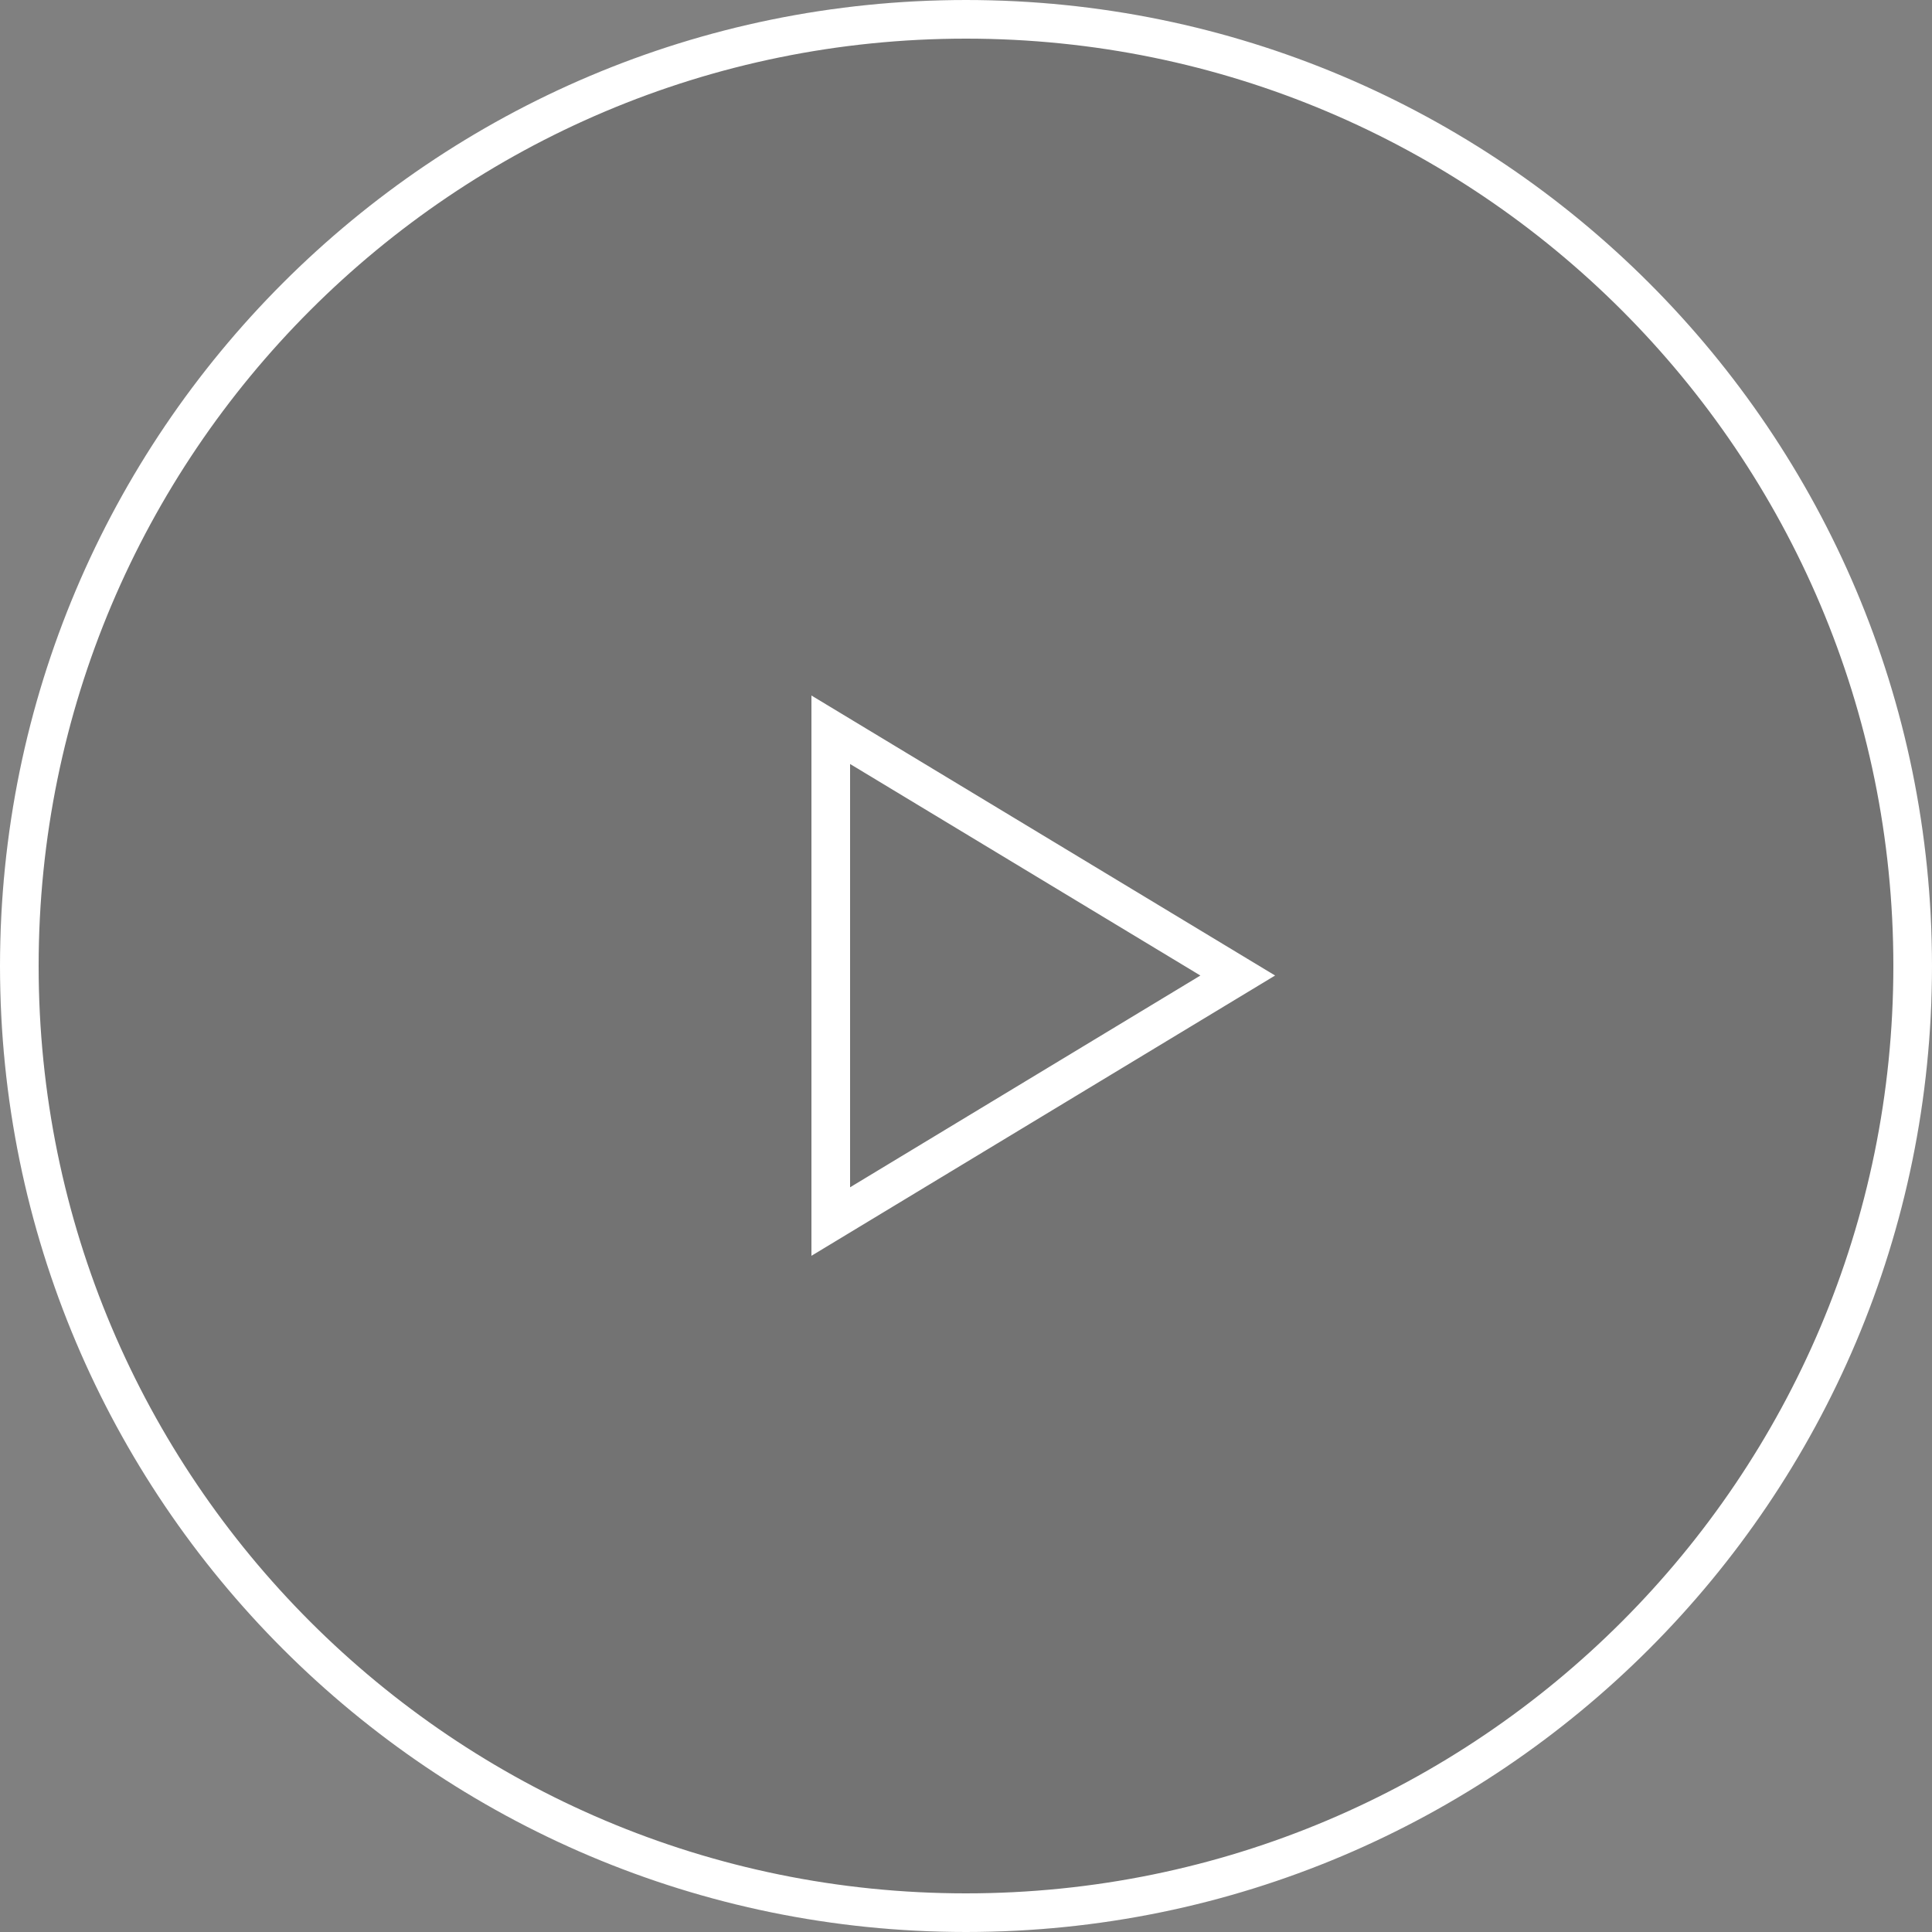 <svg width="100" height="100" viewBox="0 0 100 100" fill="none" xmlns="http://www.w3.org/2000/svg">
<rect x="0" y="0" width="100" height="100" fill="#808080" stroke="none"/>
<ellipse opacity="0.1" cx="50" cy="50" rx="50" ry="50" transform="rotate(90 50 50)" fill="black"/>
<path d="M64.065 50.493L43 63.227V37.772L64.065 50.493Z" stroke="white" stroke-width="2"/>
<path d="M99 50C99 77.062 77.062 99 50 99C22.938 99 1 77.062 1 50C1 22.938 22.938 1 50 1C77.062 1 99 22.938 99 50Z" stroke="white" stroke-width="2"/>
</svg>
